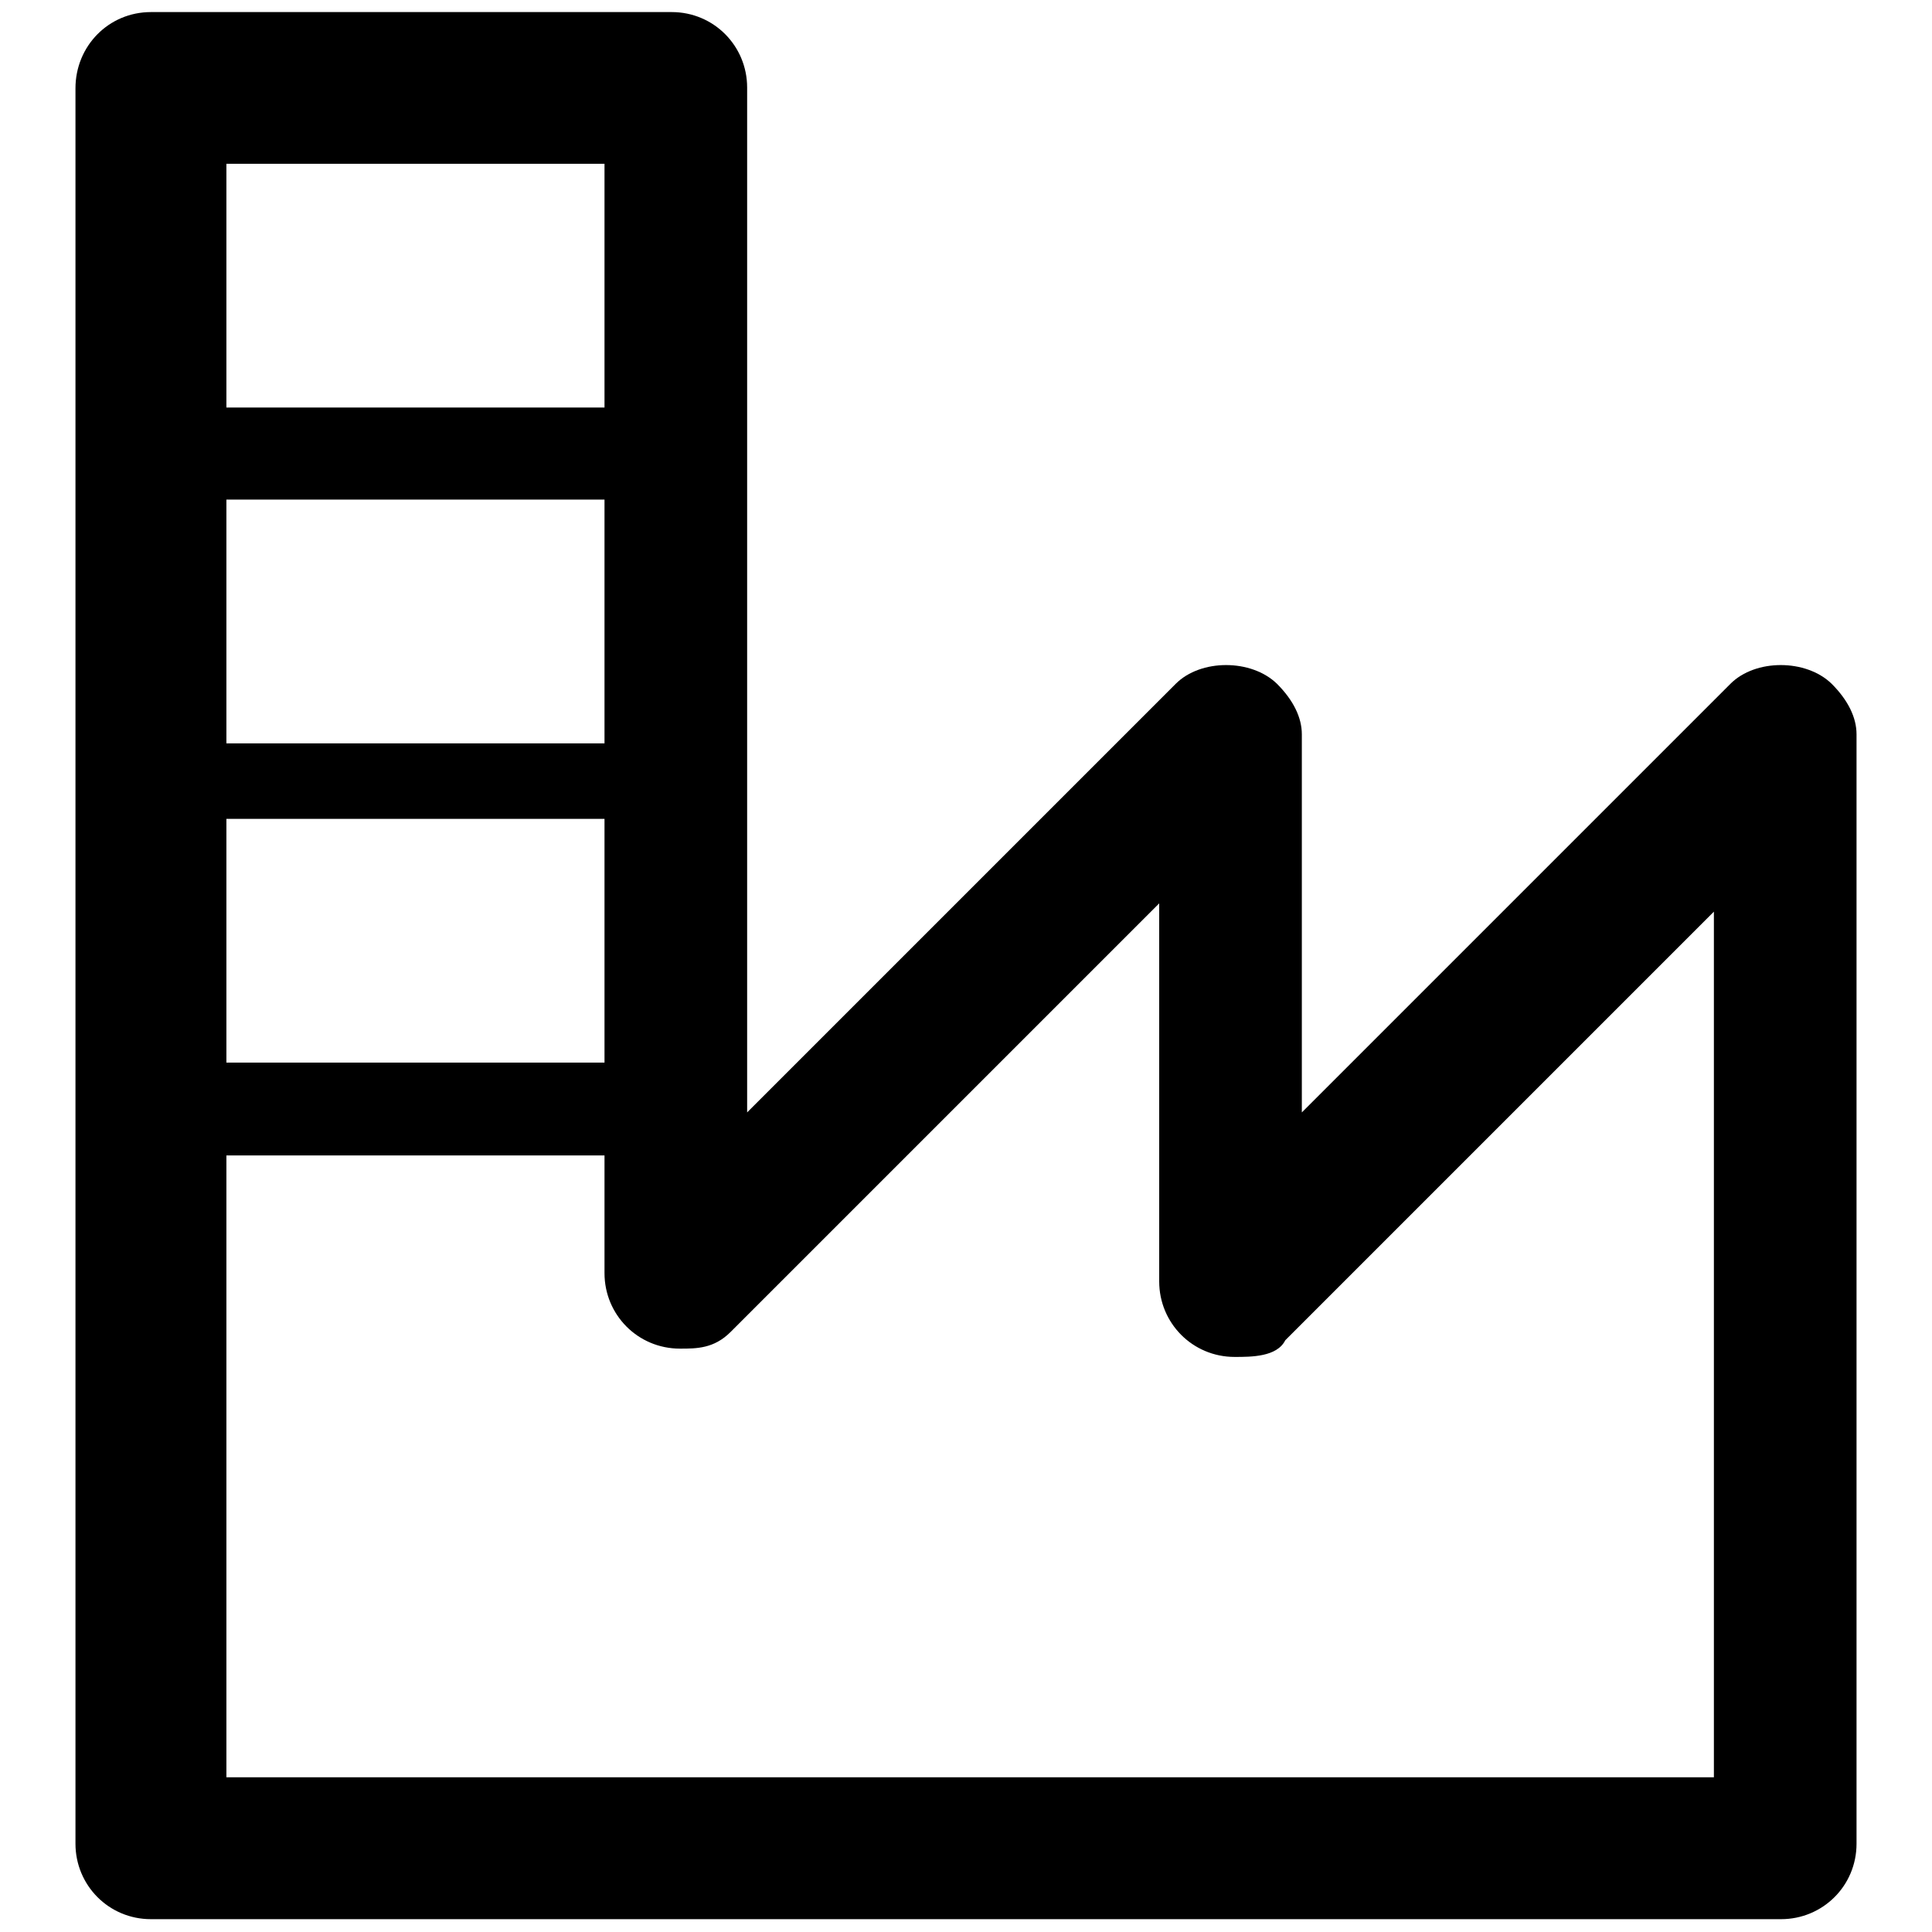<?xml version="1.0" encoding="utf-8"?>
<!-- Svg Vector Icons : http://www.onlinewebfonts.com/icon -->
<!DOCTYPE svg PUBLIC "-//W3C//DTD SVG 1.1//EN" "http://www.w3.org/Graphics/SVG/1.1/DTD/svg11.dtd">
<svg version="1.1" xmlns="http://www.w3.org/2000/svg" xmlns:xlink="http://www.w3.org/1999/xlink" x="0px" y="0px" viewBox="0 0 256 256" enable-background="new 0 0 256 256" xml:space="preserve">
<g> <path fill="#000000" d="M20,1.6h69c5.6,0,10,4.5,10,10v135.8l56.8-56.8c3.3-3.3,10-3.3,13.4,0c2.2,2.2,3.3,4.5,3.3,6.7v50.1 l56.8-56.8c3.3-3.3,10-3.3,13.4,0c2.2,2.2,3.3,4.5,3.3,6.7v147c0,5.6-4.5,10-10,10H20c-5.6,0-10-4.5-10-10V11.7 C10,6.1,14.4,1.6,20,1.6z M30,140.8h50.1v-32.3H30V140.8z M79,153.1H30v82.4h197.1V120.8l-56.8,56.8c-1.1,2.2-4.5,2.2-6.7,2.2 c-5.6,0-10-4.5-10-10v-50.1l-56.8,56.8c-2.2,2.2-4.5,2.2-6.7,2.2c-5.6,0-10-4.5-10-10v-15.6H79z M79,21.7H30V54h50.1V21.7H79z  M30,66.2v32.3h50.1V66.2L30,66.2L30,66.2z"/></g>
</svg>
